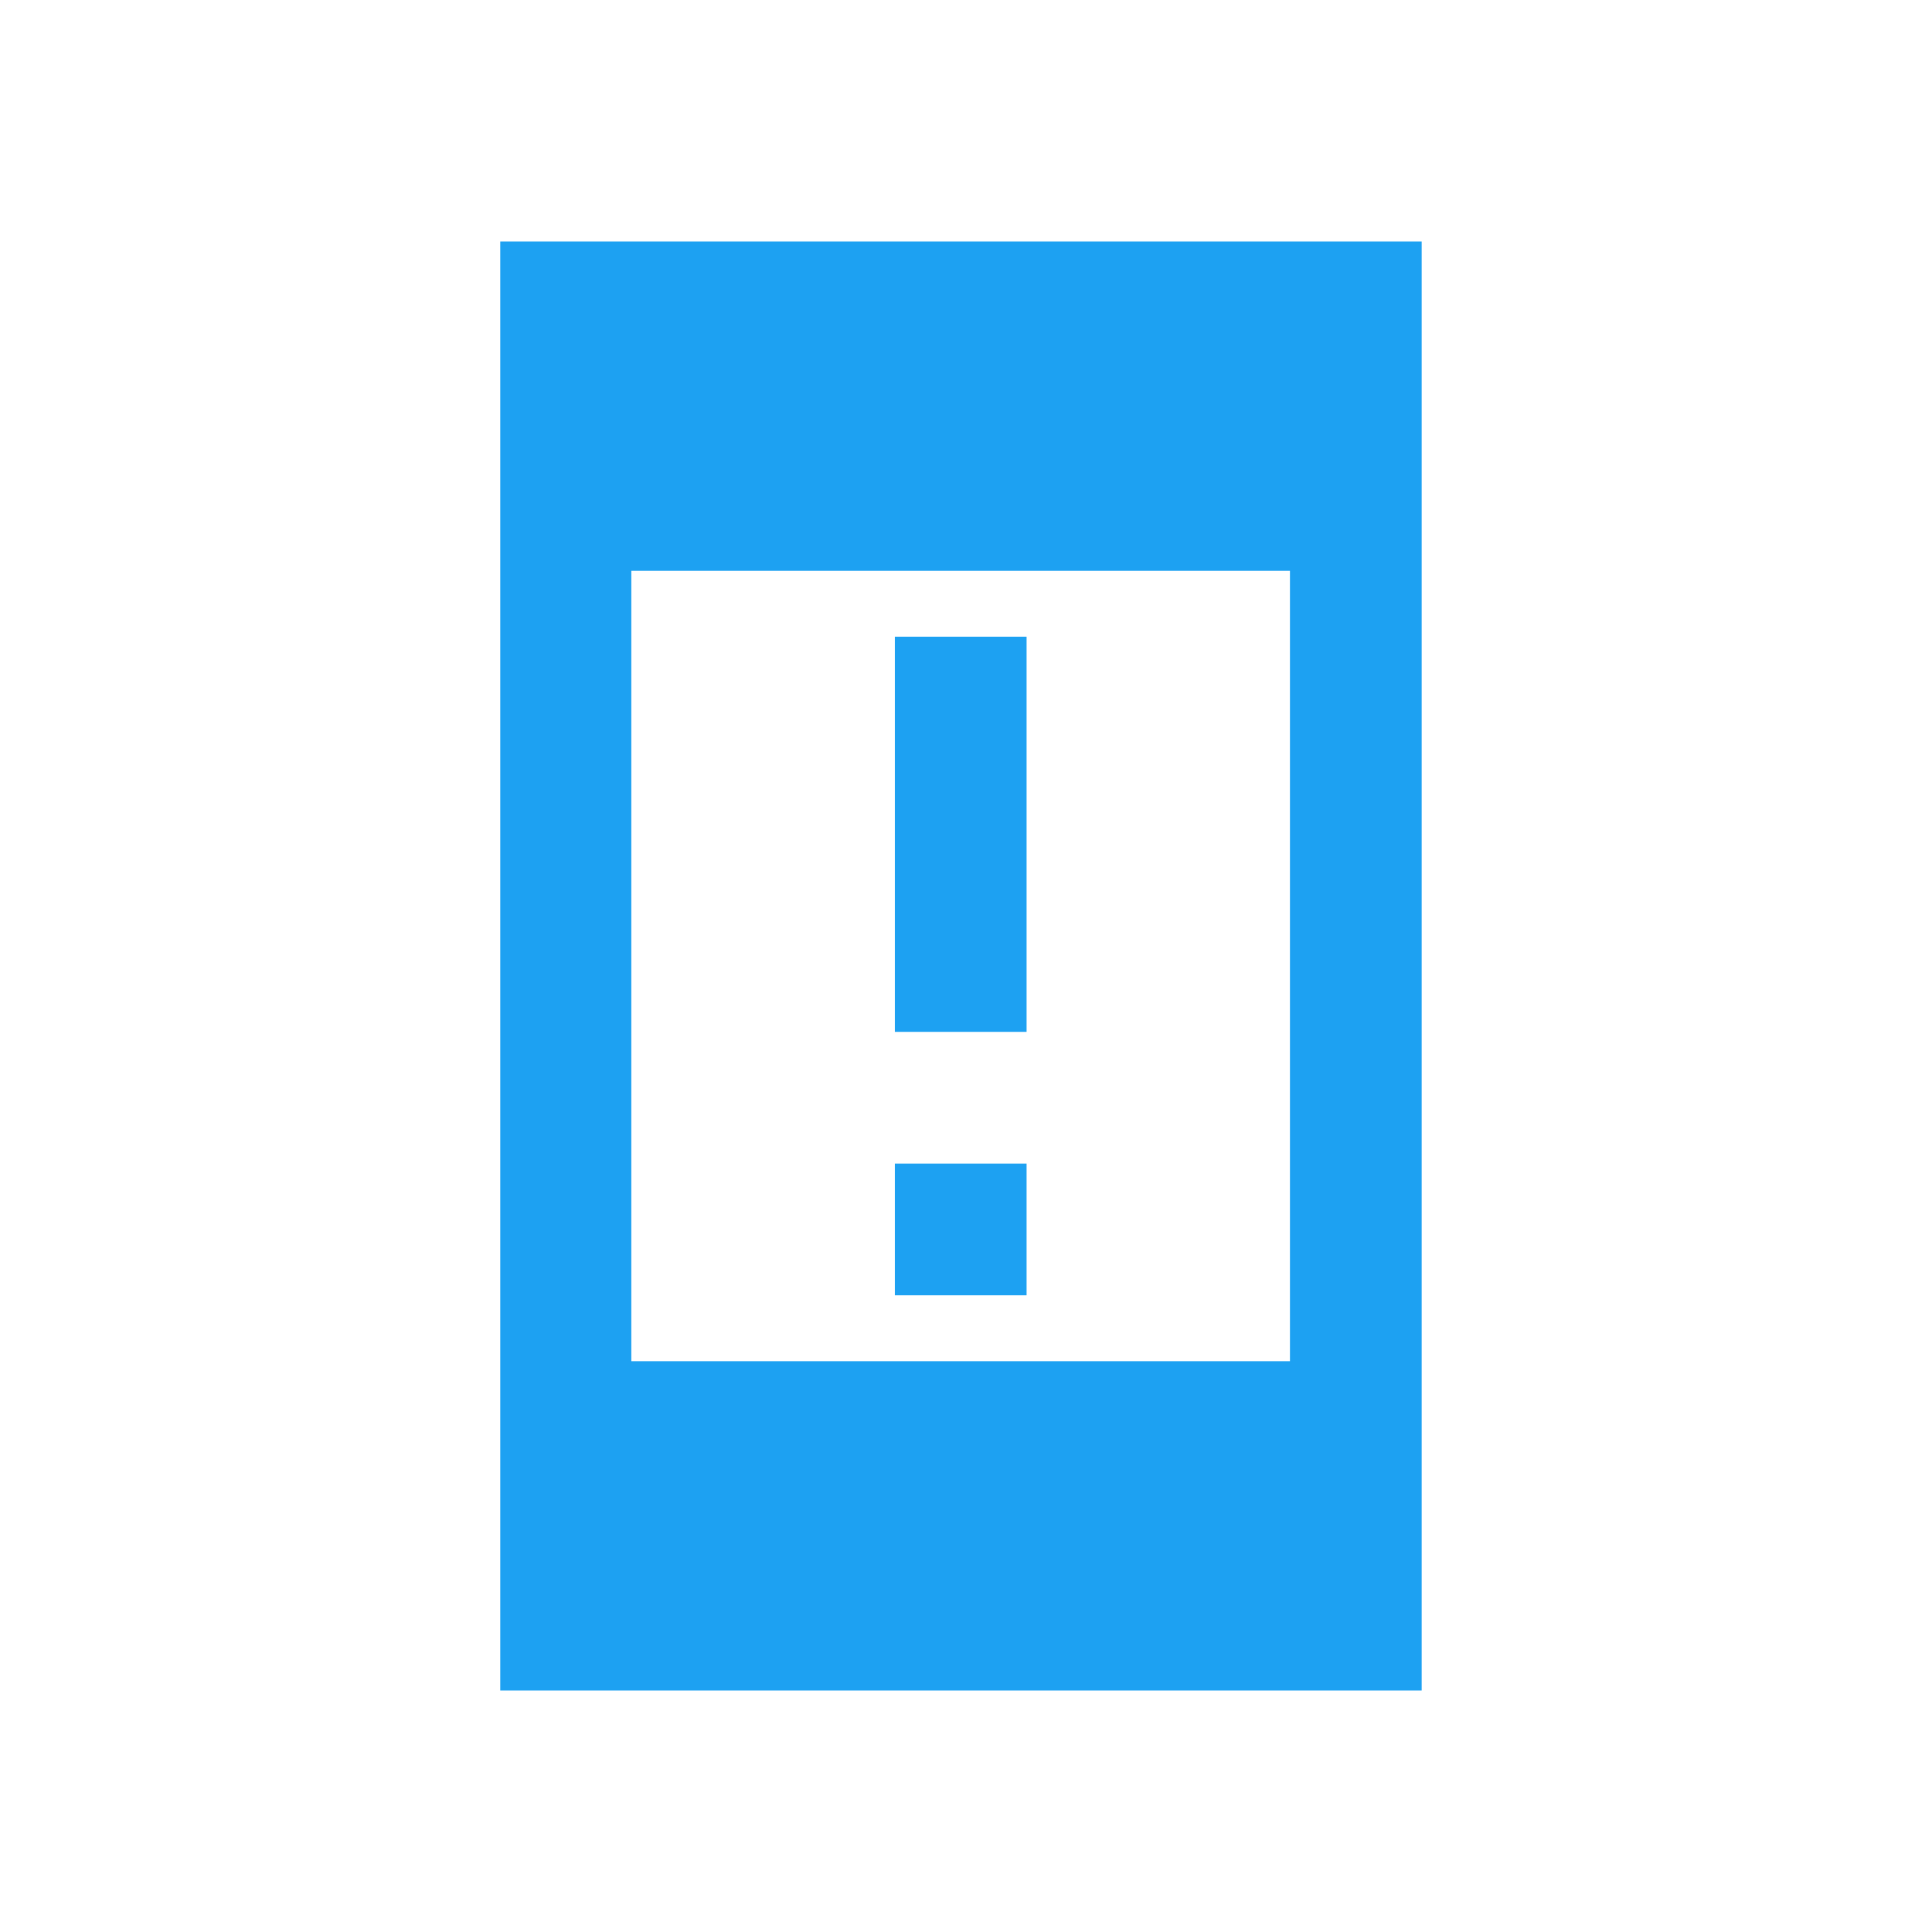 <svg xmlns="http://www.w3.org/2000/svg" width="56" height="56" viewBox="0 0 56 56" fill="none"><path d="M25.938 33.727H29.756V37.545H25.938V33.727ZM25.938 18.455H29.756V29.909H25.938V18.455Z" fill="#1DA1F2"></path><path d="M14.5 7V49H41.208V7H14.5ZM37.39 39.455H18.299V16.546H37.39V39.455Z" fill="#1DA1F2"></path></svg>